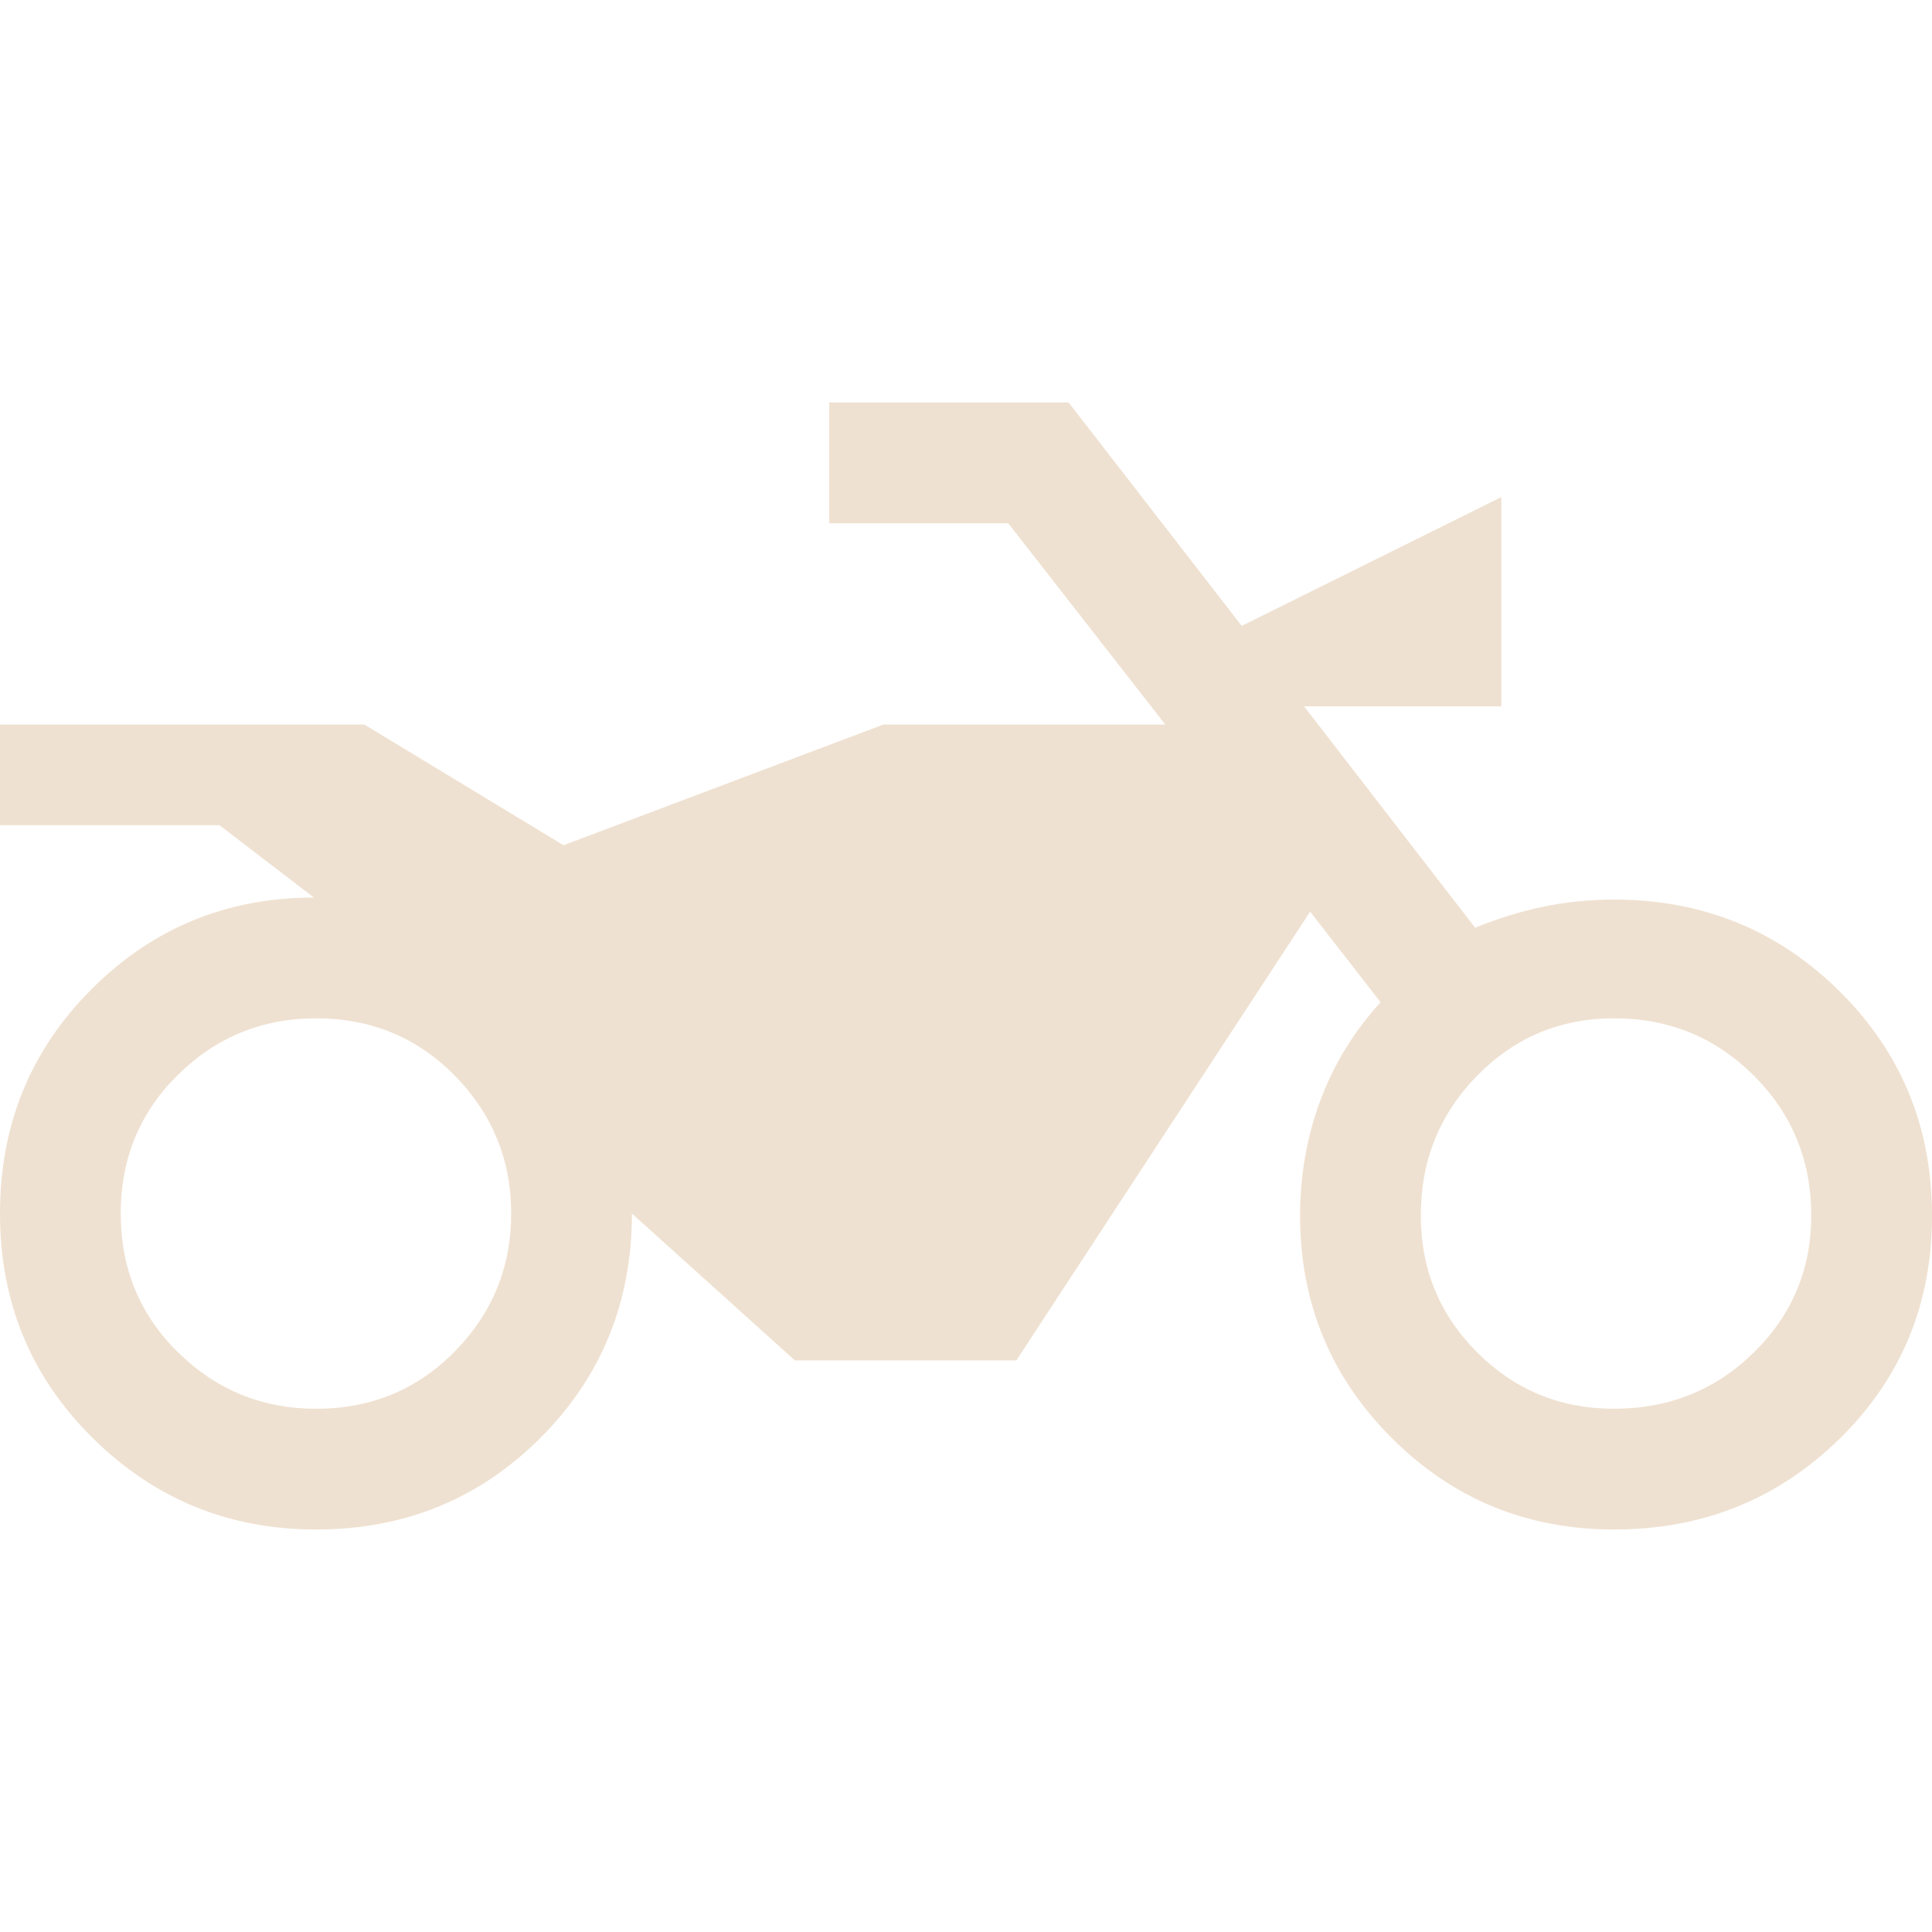 <svg width="48" height="48" viewBox="0 0 48 48" fill="none" xmlns="http://www.w3.org/2000/svg">
<g clip-path="url(#clip0_0_8)">
<path d="M7.85 38C5.683 38 3.833 37.242 2.3 35.725C0.767 34.208 0 32.35 0 30.15C0 27.95 0.758 26.092 2.275 24.575C3.792 23.058 5.633 22.3 7.8 22.3L5.45 20.5H0V18H9.05L14 21L21.95 18H28.95L25.05 13H20.6V10H26.55L30.85 15.55L37.3 12.35V17.55H32.4L36.65 23.05C37.217 22.817 37.783 22.642 38.35 22.525C38.917 22.408 39.5 22.35 40.1 22.35C42.3 22.35 44.167 23.108 45.7 24.625C47.233 26.142 48 28 48 30.2C48 32.4 47.233 34.25 45.7 35.75C44.167 37.25 42.3 38 40.1 38C37.933 38 36.092 37.242 34.575 35.725C33.058 34.208 32.3 32.367 32.3 30.2C32.3 29.2 32.467 28.25 32.8 27.35C33.133 26.45 33.633 25.633 34.3 24.9L32.55 22.65L25.25 33.8H19.75L15.7 30.15C15.7 32.35 14.942 34.208 13.425 35.725C11.908 37.242 10.05 38 7.85 38ZM7.85 35C9.217 35 10.367 34.525 11.3 33.575C12.233 32.625 12.7 31.483 12.7 30.15C12.7 28.817 12.233 27.675 11.3 26.725C10.367 25.775 9.217 25.3 7.85 25.3C6.517 25.3 5.375 25.767 4.425 26.7C3.475 27.633 3 28.783 3 30.15C3 31.517 3.475 32.667 4.425 33.6C5.375 34.533 6.517 35 7.85 35ZM40.1 35C41.467 35 42.625 34.533 43.575 33.6C44.525 32.667 45 31.533 45 30.2C45 28.833 44.525 27.675 43.575 26.725C42.625 25.775 41.467 25.3 40.1 25.3C38.767 25.3 37.633 25.775 36.7 26.725C35.767 27.675 35.3 28.833 35.3 30.2C35.3 31.533 35.767 32.667 36.7 33.6C37.633 34.533 38.767 35 40.1 35Z" fill="#EFE1D1"/>
</g>
<defs>
<clipPath id="clip0_0_8">
<rect width="48" height="48" fill="white"/>
</clipPath>
</defs>
</svg>
